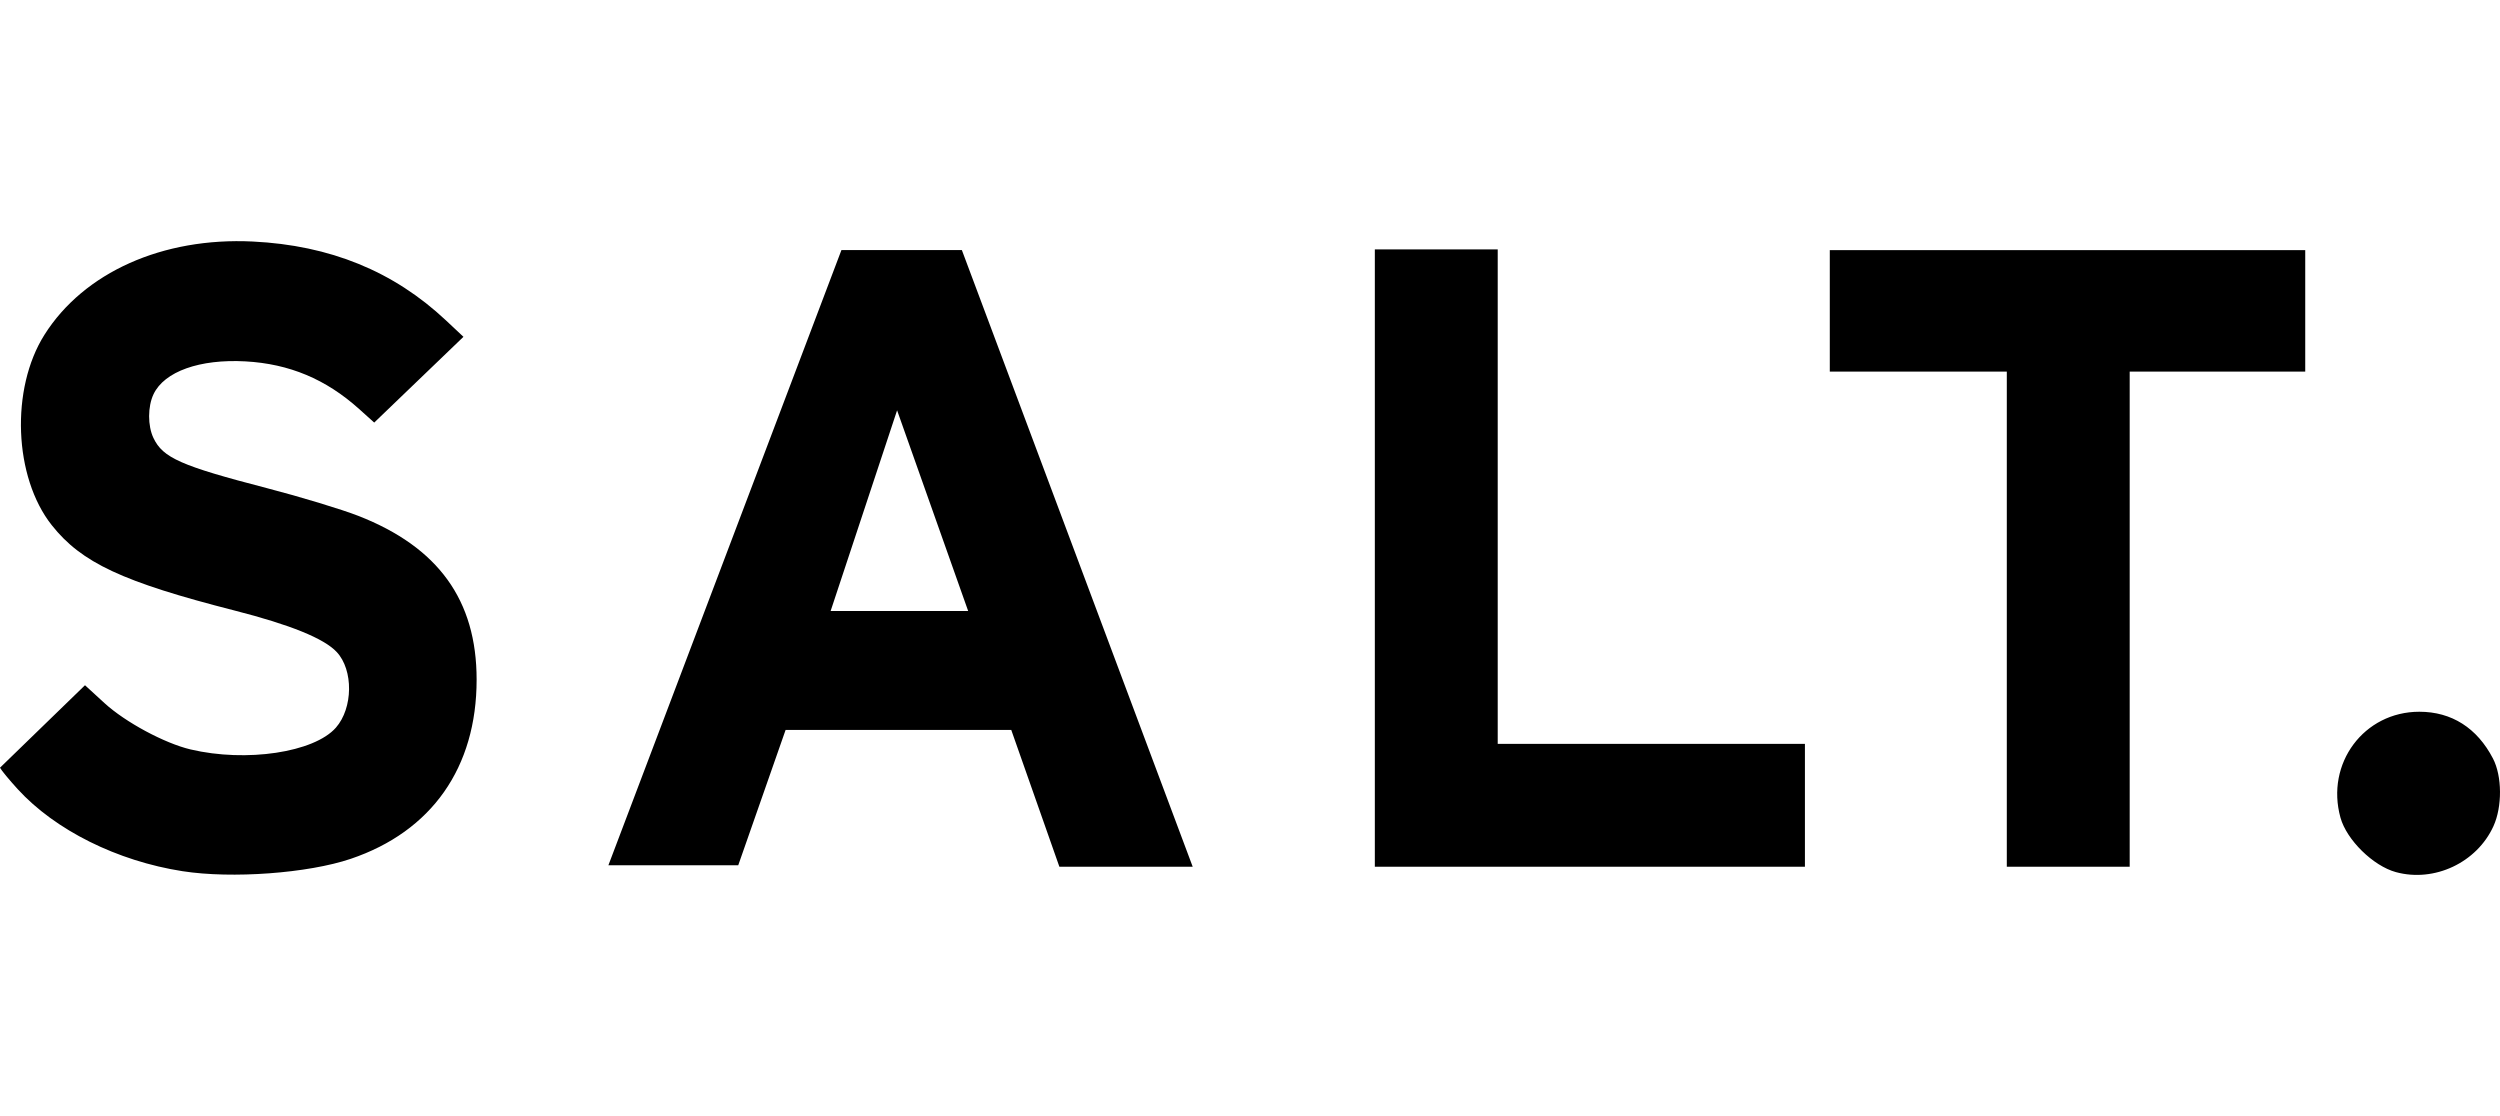 <?xml version="1.0" encoding="UTF-8" standalone="no"?>
<svg
   xmlns:dc="http://purl.org/dc/elements/1.1/"
   xmlns:cc="http://creativecommons.org/ns#"
   xmlns:rdf="http://www.w3.org/1999/02/22-rdf-syntax-ns#"
   xmlns:svg="http://www.w3.org/2000/svg"
   xmlns="http://www.w3.org/2000/svg"
   xmlns:sodipodi="http://sodipodi.sourceforge.net/DTD/sodipodi-0.dtd"
   xmlns:inkscape="http://www.inkscape.org/namespaces/inkscape"
   width="168"
   height="75"
   viewBox="0 0 141456 44700"
   version="1.1"
   xml:space="preserve"
   style="clip-rule:evenodd;fill-rule:evenodd;stroke-linejoin:round;stroke-miterlimit:2"
   id="svg43"
   sodipodi:docname="logo_salt_klein.svg"
   inkscape:version="0.92.5 (2060ec1f9f, 2020-04-08)"><title
   id="title856">SALT. Logo</title><defs
   id="defs47" /><sodipodi:namedview
   pagecolor="#ffffff"
   bordercolor="#666666"
   borderopacity="1"
   objecttolerance="10"
   gridtolerance="10"
   guidetolerance="10"
   inkscape:pageopacity="0"
   inkscape:pageshadow="2"
   inkscape:window-width="1920"
   inkscape:window-height="1009"
   id="namedview45"
   showgrid="false"
   units="px"
   inkscape:zoom="1.5961538"
   inkscape:cx="-1.0653925"
   inkscape:cy="14.243951"
   inkscape:window-x="-8"
   inkscape:window-y="-8"
   inkscape:window-maximized="1"
   inkscape:current-layer="svg43" />
    
<path
   style="fill:#000000;stroke-width:165.548"
   d="M 10330.37,40069.847 C 6631.278,39493.515 3121.624,37746.123 999.496,35424.171 528.308,34908.623 78.539,34364.01 0.001,34213.919 L 4808.992,29547.1 5914.197,30560.091 c 1172.582,1074.754 3398.165,2272.364 4868.232,2619.653 3153.729,745.042 6992.424,169.435 8223.916,-1233.158 972.461,-1107.571 996.202,-3259.877 47.184,-4277.923 -714.916,-766.915 -2621.275,-1541.477 -5779.132,-2348.079 C 6937.014,23701.837 4611.159,22615.818 2928.256,20489.605 779.137,17774.385 587.075,12771.815 2514.721,9718.559 4743.947,6187.631 9203.238,4191.407 14303.531,4441.233 c 4369.498,214.032 7967.866,1682.664 10926.192,4459.392 l 993.288,932.318 -5049.139,4852.454 -853.877,-767.712 c -1878.053,-1688.529 -3952.161,-2557.694 -6430.334,-2694.657 -2586.97,-142.978 -4593.519,573.082 -5202.586,1856.601 -331.08,697.695 -333.667,1784.679 -5.89,2475.418 534.48,1126.33 1552.762,1576.728 6422.905,2840.918 1897.132,492.456 4224.494,1198.45 5171.918,1568.875 4525.334,1769.319 6691.973,4769.367 6691.973,9266.084 0,4974.532 -2539.791,8589.215 -7124.362,10139.539 -2418.595,817.872 -6722.107,1134.254 -9513.249,699.384 z m 125237.32,52.584 c -1290.08,-351.749 -2788.37,-1823.151 -3137.86,-3081.562 -852.01,-3067.819 1326.28,-5993.712 4462.25,-5993.712 1825.48,0 3267.1,915.547 4165.65,2645.539 520.62,1002.365 532.36,2724.389 26.14,3833.496 -939.64,2058.677 -3341.56,3189.159 -5516.18,2596.239 z M 34424.032,39735.215 47610.059,4925.27 h 6814.344 L 67486.129,39817.986 H 59942.497 L 57219.448,32076.68 H 44450.939 l -2680.306,7658.535 z M 54780.102,25345.031 50759.44,13992.445 46999.331,25345.031 Z M 77791.321,4887.282 h 6953.03 V 32864.955 h 17382.579 v 6953.031 H 77791.321 Z M 113549.76,11801.356 H 103534.09 V 4927.698 h 26901.61 v 6873.658 h -9932.91 v 28016.63 h -6953.03 z"
   id="path869"
   inkscape:connector-curvature="0"
   sodipodi:nodetypes="scccscsssssssccsscssssssssssssccccccccccccccccccccccccccccc" /></svg>